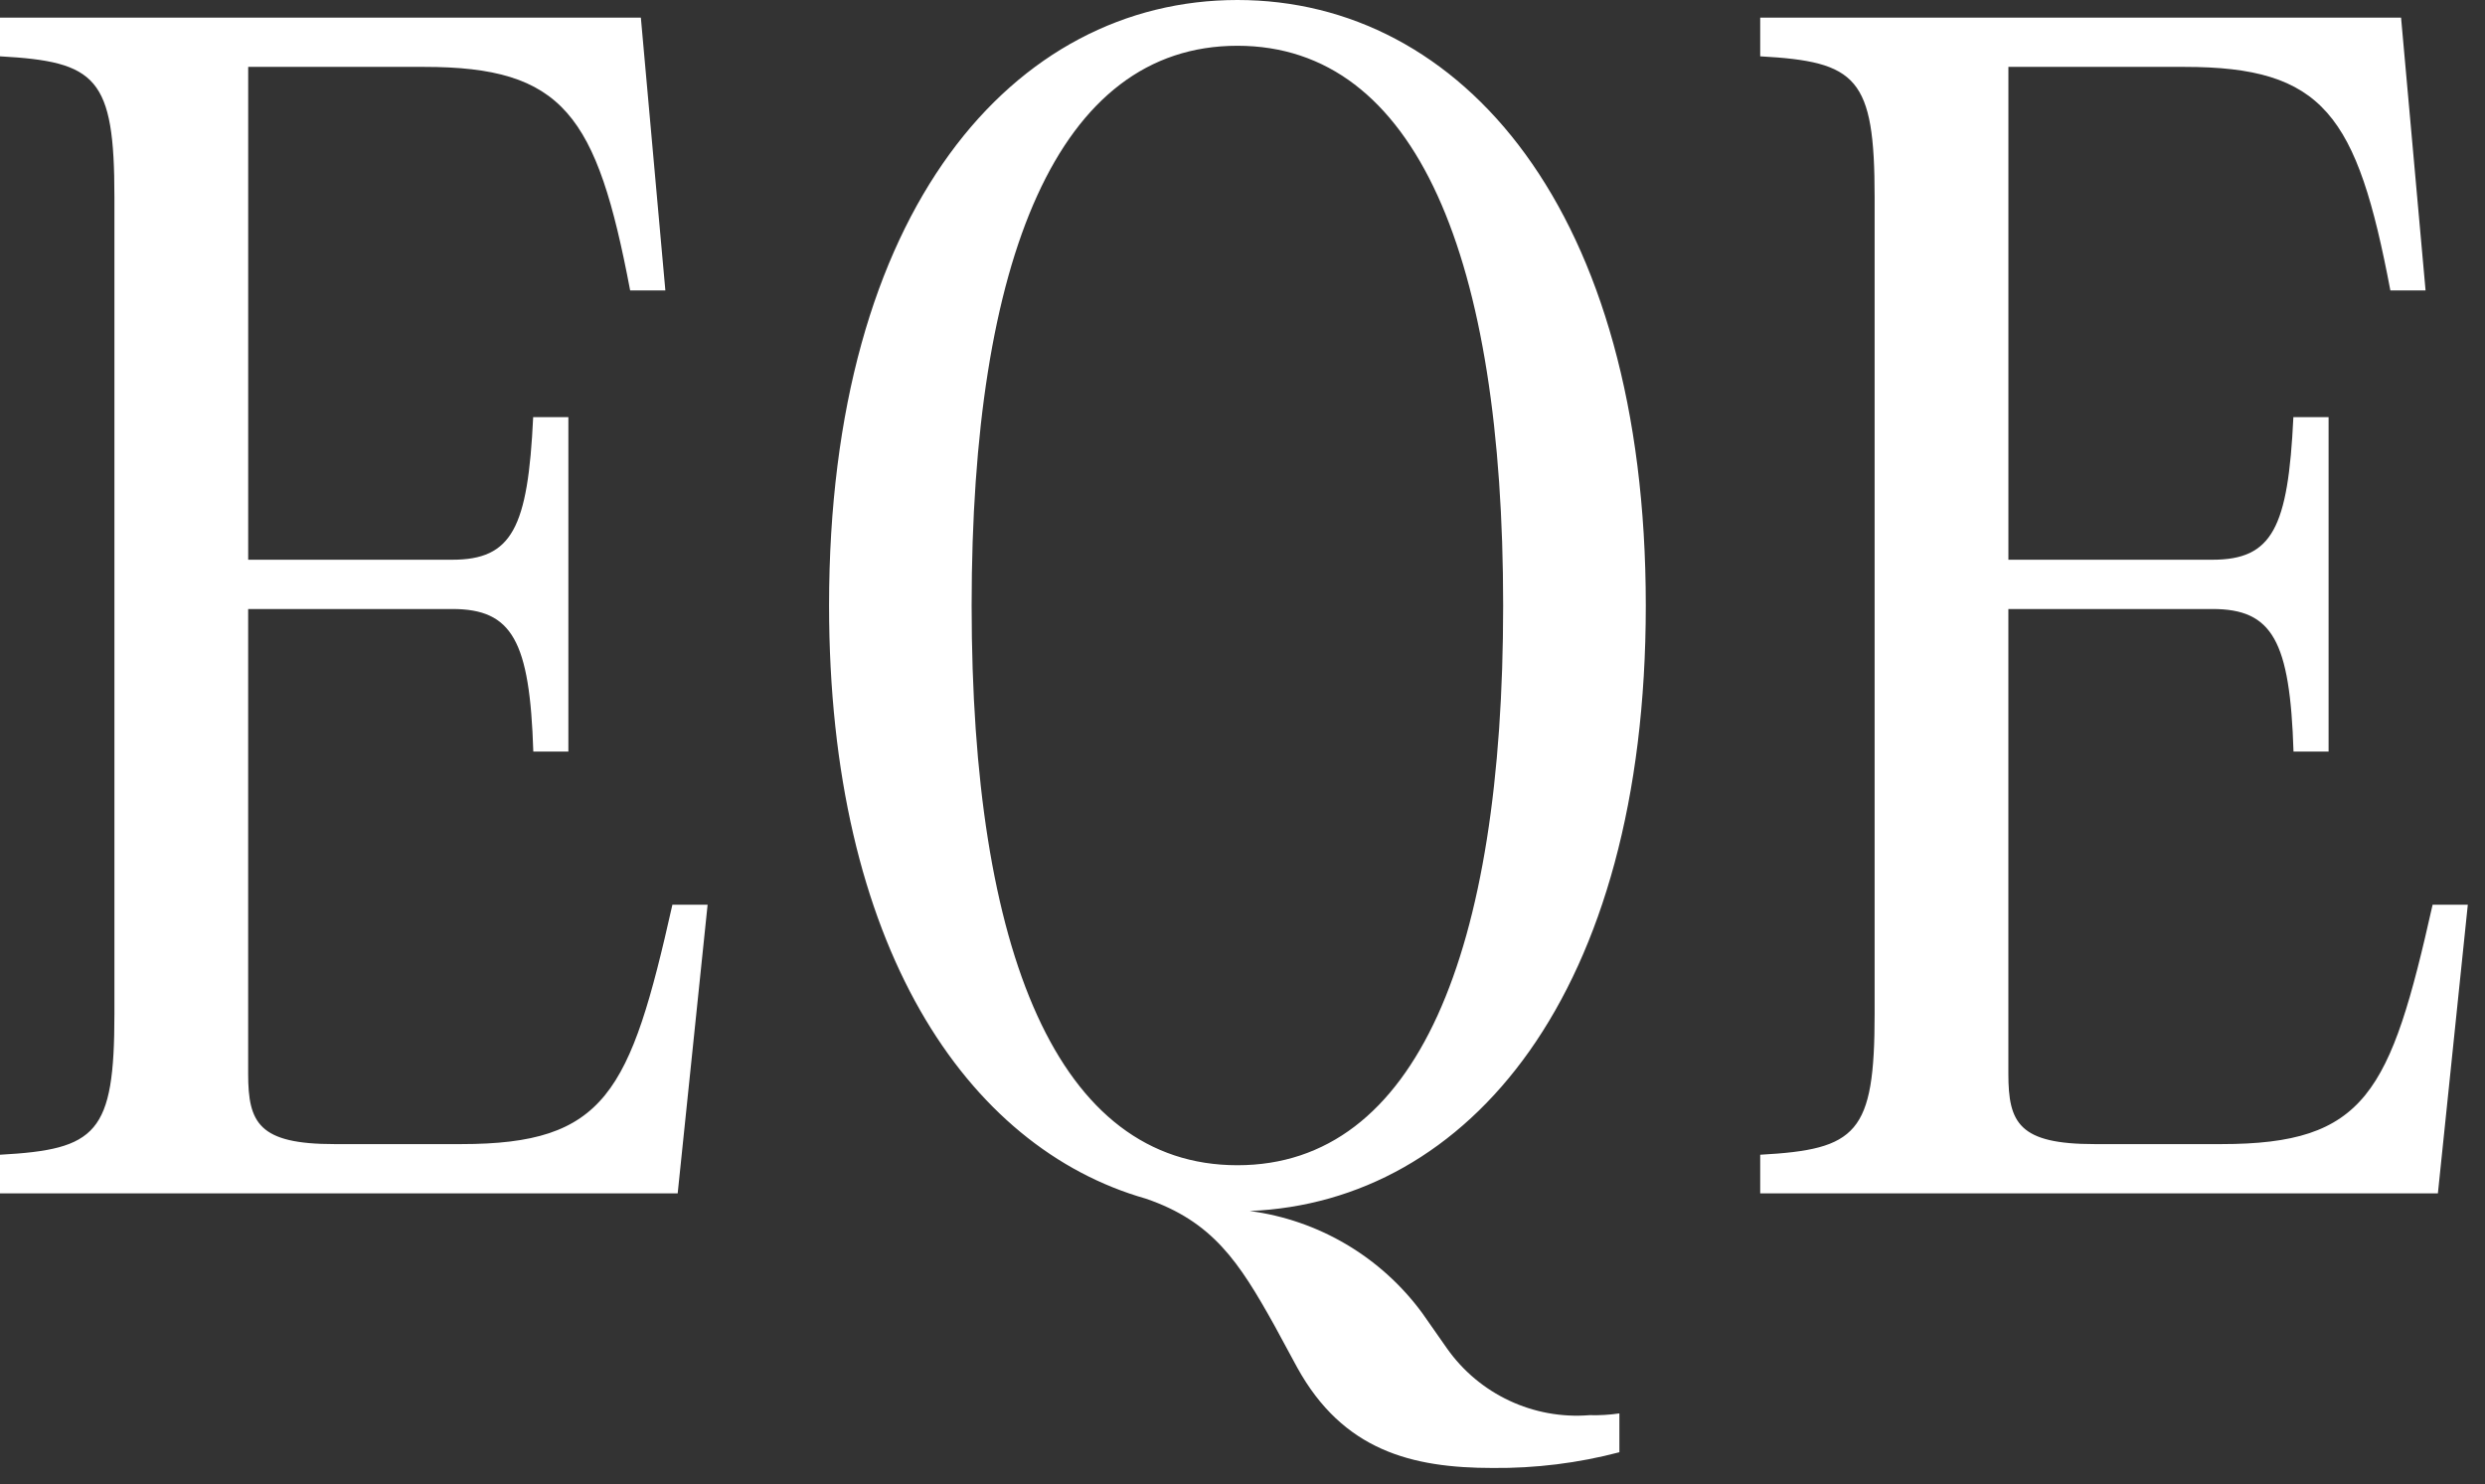 <?xml version="1.0" encoding="UTF-8"?>
<svg width="72px" height="43px" viewBox="0 0 72 43" version="1.1" xmlns="http://www.w3.org/2000/svg" xmlns:xlink="http://www.w3.org/1999/xlink">
    <rect x="0" y="0" width="72" height="43" fill="#333333" stroke="none"/>
    <title>路径 216</title>
    <g id="页面-1" stroke="none" stroke-width="1" fill="none" fill-rule="evenodd">
        <g id="路径-216" fill="#FFFFFF" fill-rule="nonzero">
            <path d="M19.482,26.214 C18.258,31.671 17.544,33.15 13.362,33.15 L9.69,33.15 C7.497,33.15 7.19,32.538 7.19,31.11 L7.19,17.646 L13.106,17.646 C14.84,17.646 15.35,18.564 15.452,21.777 L16.468,21.777 L16.468,12.087 L15.448,12.087 C15.295,15.3 14.836,16.218 13.102,16.218 L7.191,16.218 L7.191,1.938 L12.291,1.938 C16.32,1.938 17.291,3.315 18.258,8.415 L19.278,8.415 L18.568,0.51 L0,0.51 L0,1.632 C2.8,1.785 3.315,2.244 3.315,5.712 L3.315,29.378 C3.315,32.846 2.805,33.305 0,33.458 L0,34.578 L19.635,34.578 L20.502,26.214 L19.482,26.214 Z M41.922,39.066 L41.208,38.046 C40.014,36.42 38.208,35.351 36.208,35.088 C42.534,34.833 47.685,28.815 47.685,17.544 C47.685,6.069 42.33,0 35.853,0 C29.376,0 24.021,6.069 24.021,17.544 C24.021,27.387 27.999,33.252 33.201,34.731 C35.139,35.394 35.901,36.567 36.924,38.403 L37.587,39.627 C38.913,42.027 40.902,42.534 43.248,42.534 C44.487,42.546 45.722,42.393 46.92,42.078 L46.92,40.953 C46.633,40.995 46.343,41.012 46.053,41.004 C44.43,41.135 42.859,40.398 41.922,39.066 Z M28.152,17.544 C28.152,7.497 30.652,1.326 35.852,1.326 C41.052,1.326 43.552,7.497 43.552,17.544 C43.552,27.591 41.052,33.762 35.852,33.762 C30.652,33.762 28.152,27.591 28.152,17.544 Z M70.482,26.214 C69.258,31.671 68.544,33.15 64.362,33.15 L60.69,33.15 C58.497,33.15 58.19,32.538 58.19,31.11 L58.19,17.646 L64.106,17.646 C65.84,17.646 66.35,18.564 66.452,21.777 L67.468,21.777 L67.468,12.087 L66.448,12.087 C66.295,15.3 65.836,16.218 64.102,16.218 L58.191,16.218 L58.191,1.938 L63.291,1.938 C67.32,1.938 68.291,3.315 69.258,8.415 L70.278,8.415 L69.568,0.51 L51,0.51 L51,1.632 C53.805,1.785 54.315,2.244 54.315,5.712 L54.315,29.378 C54.315,32.846 53.805,33.305 51,33.458 L51,34.578 L70.635,34.578 L71.502,26.214 L70.482,26.214 Z" id="路径_216"></path>
        </g>
    </g>
</svg>